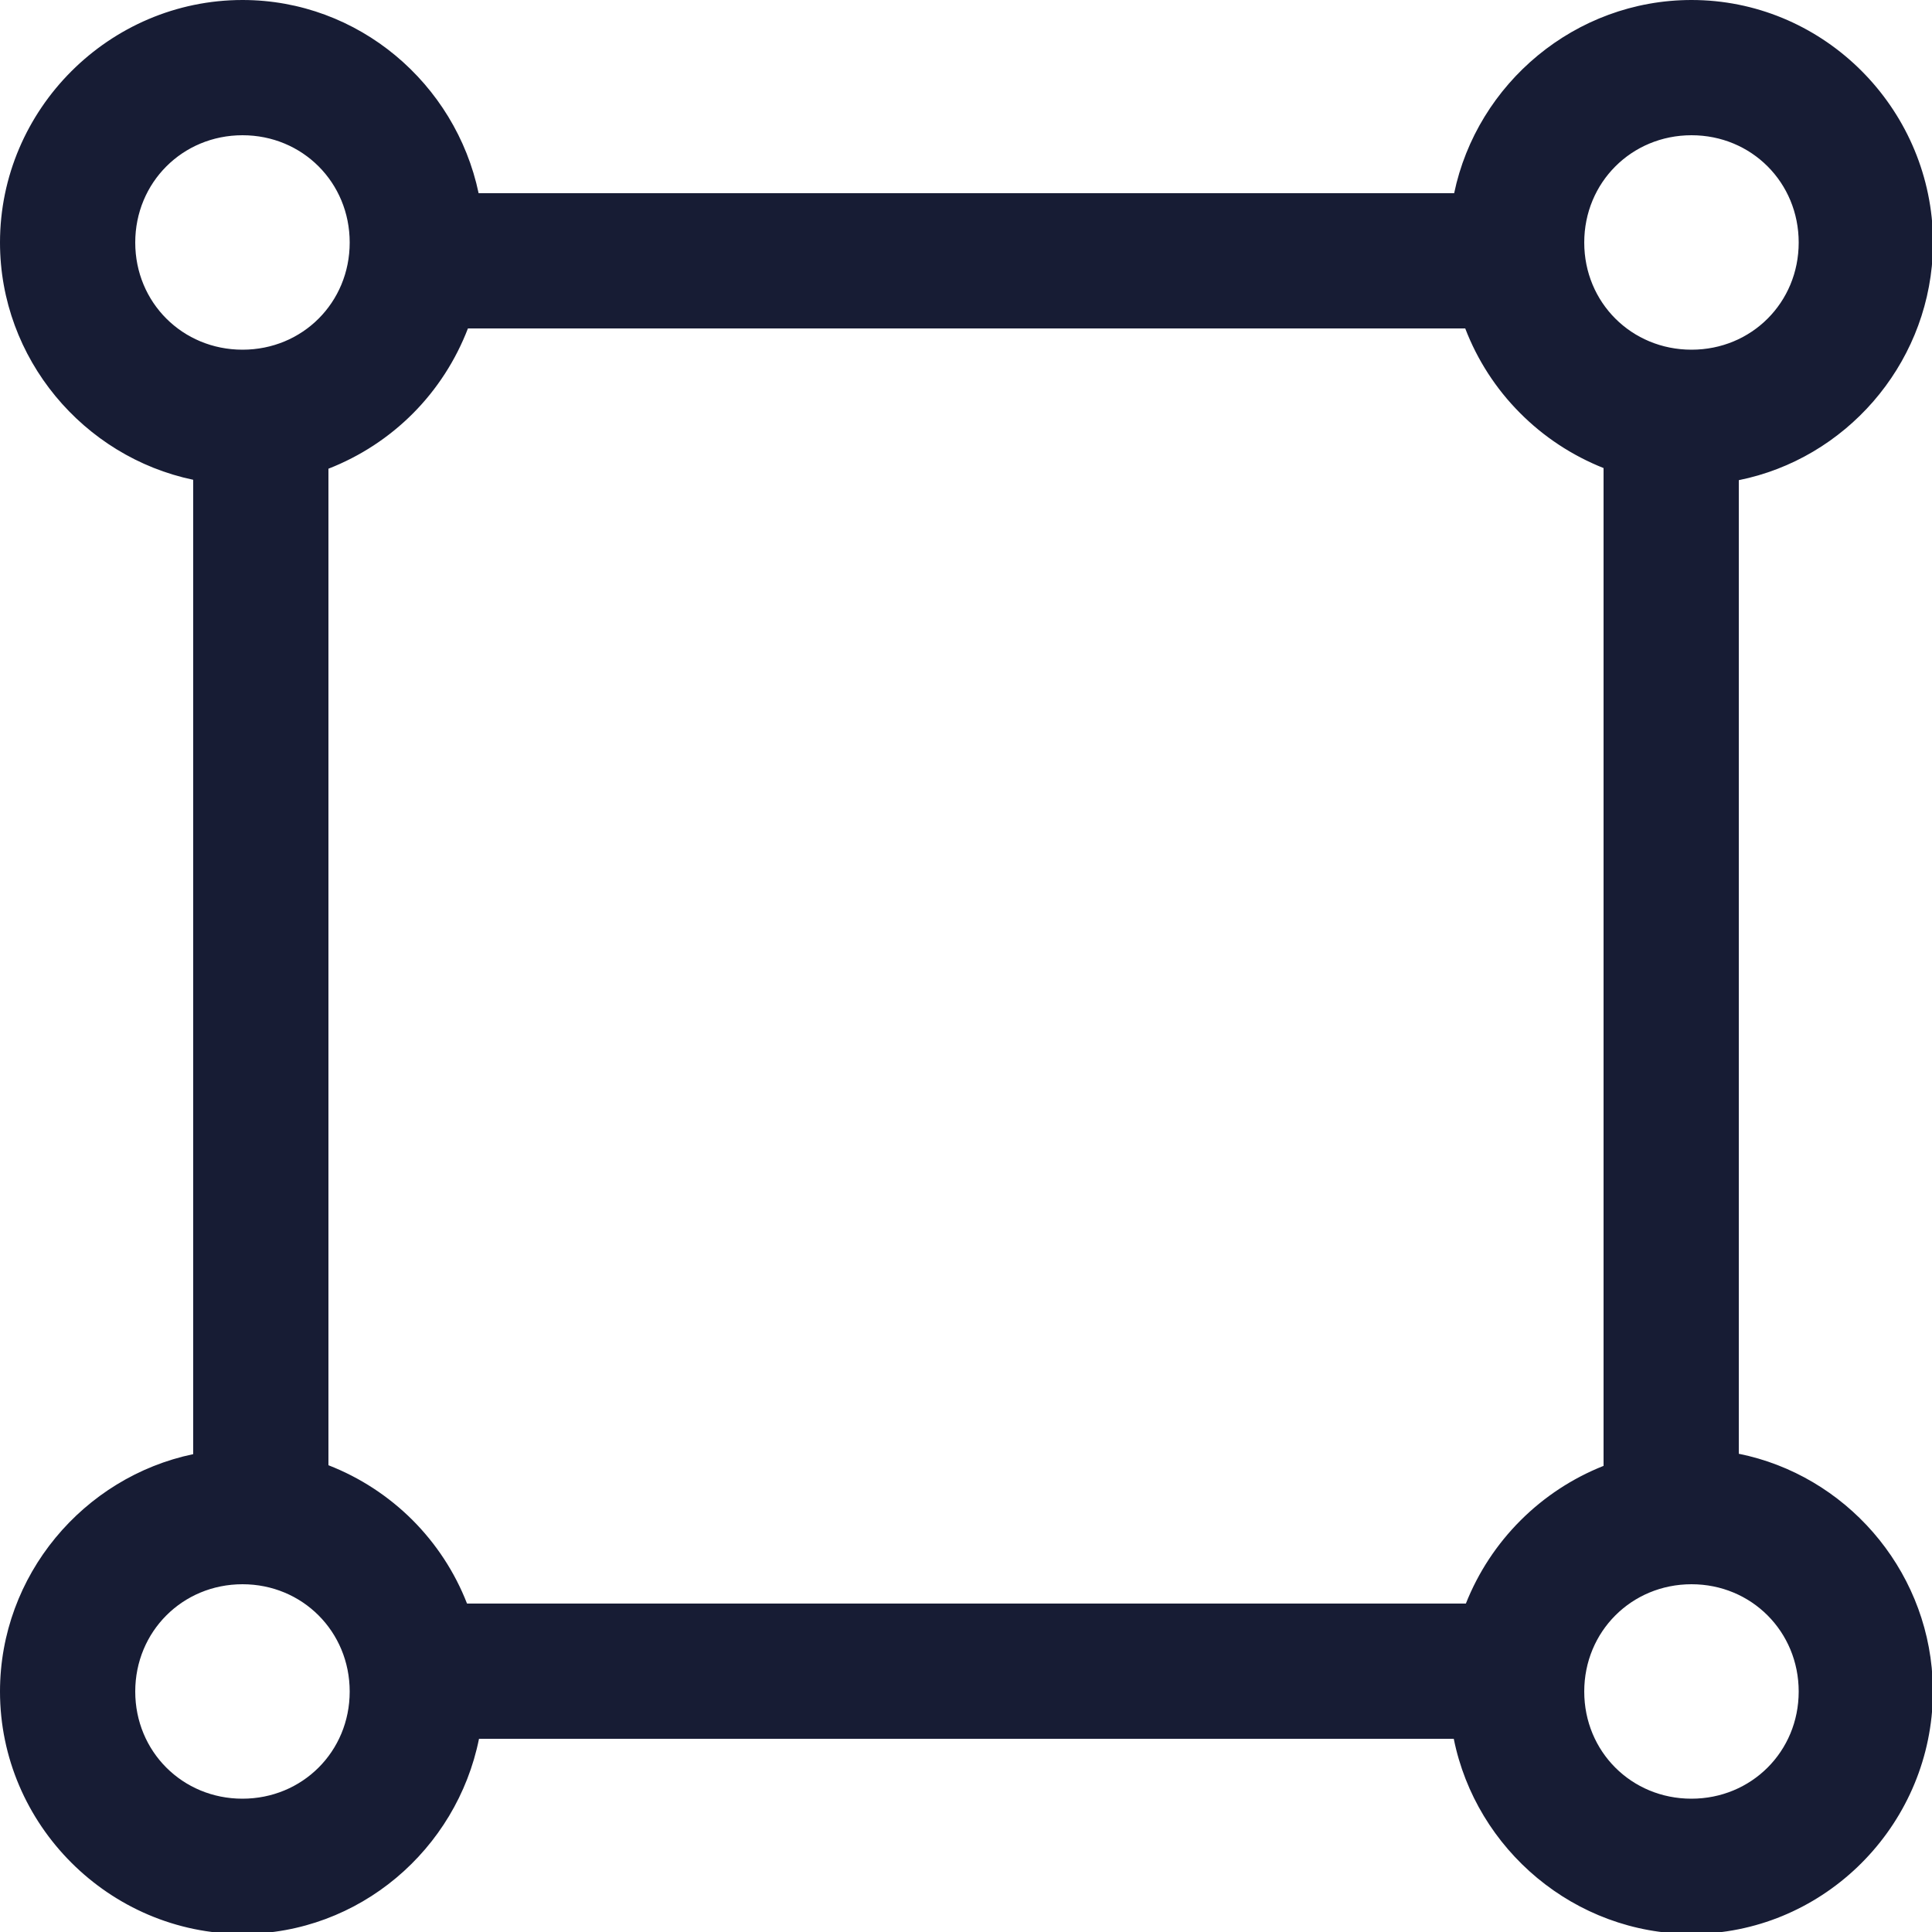 <svg xmlns="http://www.w3.org/2000/svg" width="15" height="15" viewBox="0 0 15 15" fill="none"><g clip-path="url(#clip0_634_3595)"><path d="M1.883 0C0.849 0 0 0.849 0 1.883C0 2.785 0.648 3.547 1.5 3.725V11.29C0.648 11.468 0 12.23 0 13.133C0 14.166 0.849 15.015 1.883 15.015C2.79 15.015 3.546 14.359 3.719 13.5H11.287C11.46 14.36 12.225 15.015 13.133 15.015C14.13 15.015 14.948 14.222 15.004 13.237C15.011 13.203 15.015 13.168 15.015 13.133C15.015 13.098 15.011 13.062 15.004 13.028C14.956 12.168 14.324 11.453 13.5 11.287V3.728C14.324 3.562 14.956 2.848 15.005 1.987C15.011 1.953 15.015 1.918 15.015 1.883C15.015 1.848 15.011 1.813 15.005 1.778C14.948 0.793 14.13 0 13.133 0C12.23 0 11.468 0.648 11.29 1.5H3.716C3.537 0.649 2.784 0 1.883 0ZM1.883 1.05C2.349 1.05 2.715 1.417 2.715 1.883C2.715 2.349 2.349 2.715 1.883 2.715C1.417 2.715 1.05 2.349 1.05 1.883C1.05 1.417 1.417 1.05 1.883 1.05ZM13.133 1.05C13.599 1.05 13.965 1.417 13.965 1.883C13.965 2.349 13.599 2.715 13.133 2.715C12.667 2.715 12.3 2.349 12.3 1.883C12.3 1.417 12.667 1.05 13.133 1.05ZM3.633 2.55H11.376C11.47 2.795 11.614 3.018 11.799 3.204C11.984 3.391 12.206 3.537 12.45 3.634V11.381C12.208 11.477 11.989 11.621 11.805 11.805C11.621 11.989 11.477 12.208 11.381 12.45H3.626C3.531 12.206 3.386 11.985 3.201 11.8C3.015 11.615 2.794 11.471 2.55 11.376V3.639C2.796 3.543 3.02 3.397 3.207 3.209C3.393 3.022 3.538 2.797 3.633 2.55H3.633ZM1.883 12.3C2.348 12.3 2.715 12.667 2.715 13.133C2.715 13.599 2.348 13.965 1.882 13.965C1.417 13.965 1.05 13.599 1.05 13.133C1.05 12.667 1.417 12.3 1.883 12.3ZM13.133 12.3C13.598 12.3 13.965 12.667 13.965 13.133C13.965 13.599 13.598 13.965 13.132 13.965C12.666 13.965 12.3 13.599 12.3 13.133C12.3 12.667 12.667 12.3 13.133 12.3Z" fill="#171C34"></path></g><defs><clipPath id="clip0_634_3595"><rect width="15" height="15" fill="white"></rect></clipPath></defs></svg>